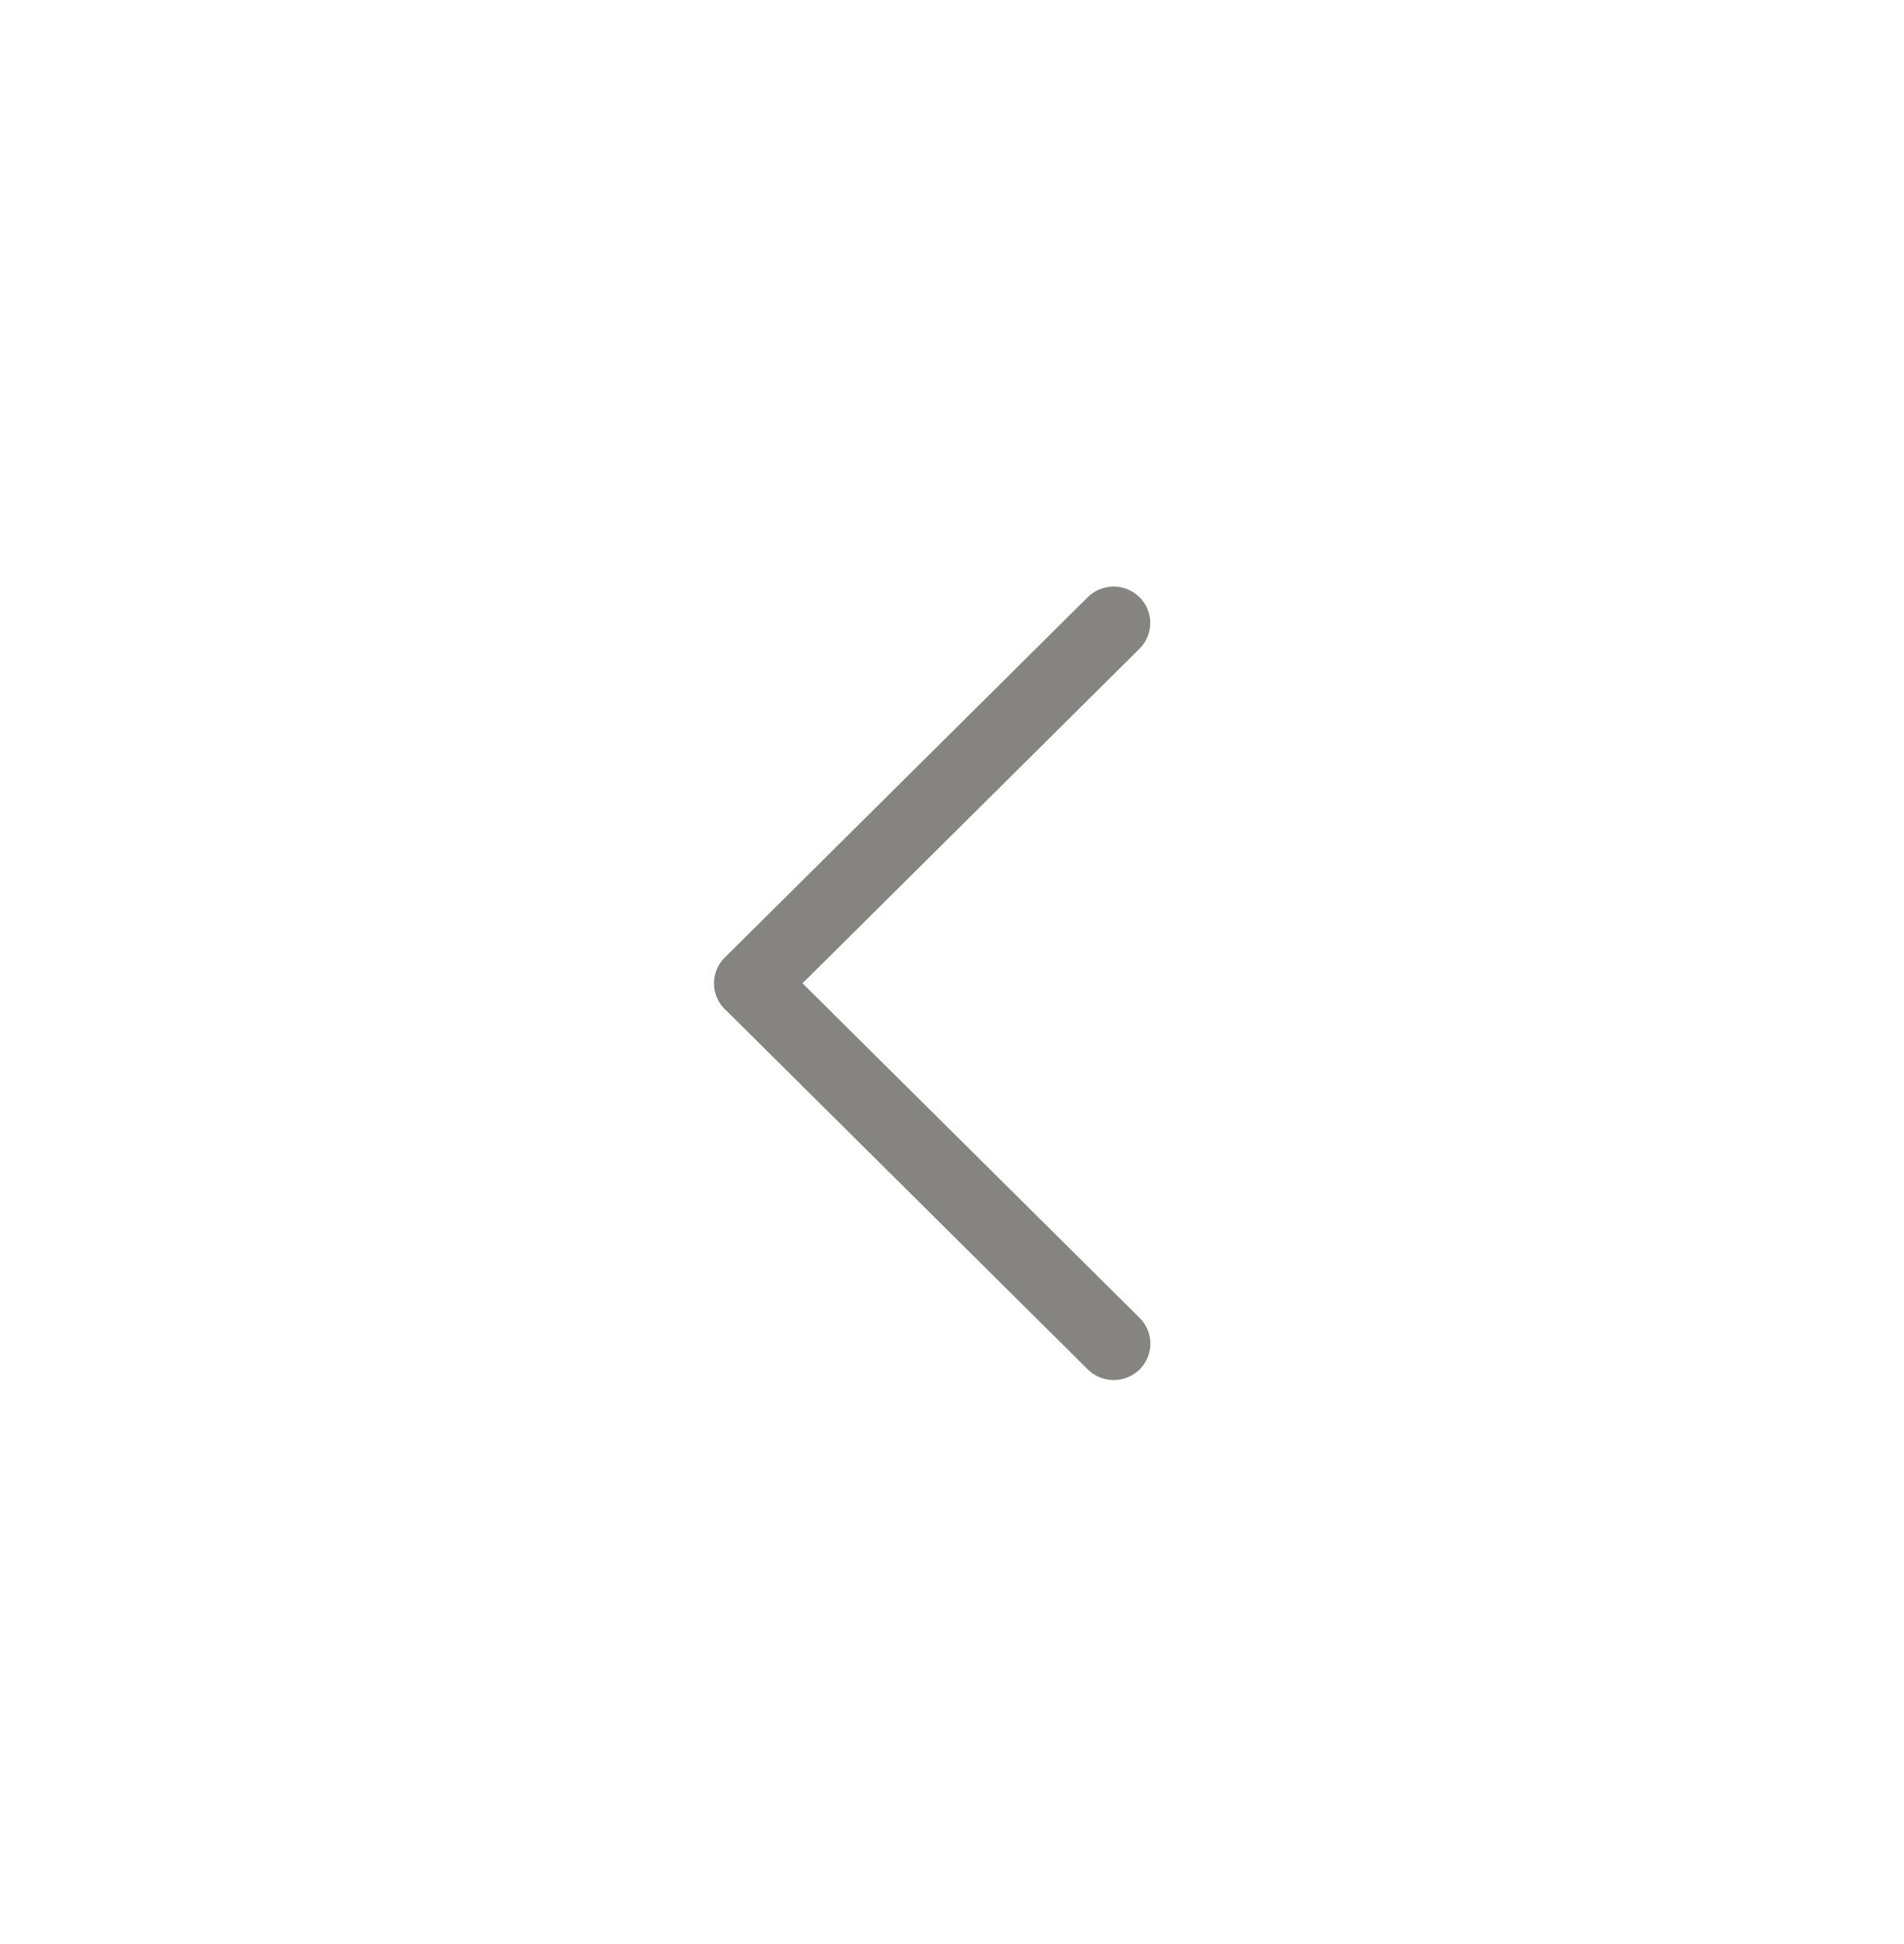 <svg width="48" height="49" fill="none" xmlns="http://www.w3.org/2000/svg"><g opacity=".9" filter="url(#a)"><circle cx="24" cy="24.684" r="20" fill="#fff"/></g><path fill-rule="evenodd" clip-rule="evenodd" d="M18.311 25.472a.913.913 0 0 1-.04-1.336l9.15-9.083a.93.93 0 0 1 1.306 0 .913.913 0 0 1 0 1.298l-8.495 8.433 8.498 8.434a.913.913 0 0 1 0 1.298.93.93 0 0 1-1.307 0l-9.112-9.044Z" fill="#868480"/><defs><filter id="a" x="0" y=".684" width="48" height="48" filterUnits="userSpaceOnUse" color-interpolation-filters="sRGB"><feFlood flood-opacity="0" result="BackgroundImageFix"/><feColorMatrix in="SourceAlpha" values="0 0 0 0 0 0 0 0 0 0 0 0 0 0 0 0 0 0 127 0" result="hardAlpha"/><feOffset/><feGaussianBlur stdDeviation="2"/><feComposite in2="hardAlpha" operator="out"/><feColorMatrix values="0 0 0 0 0 0 0 0 0 0 0 0 0 0 0 0 0 0 0.15 0"/><feBlend in2="BackgroundImageFix" result="effect1_dropShadow_1598_1063"/><feBlend in="SourceGraphic" in2="effect1_dropShadow_1598_1063" result="shape"/></filter></defs></svg>